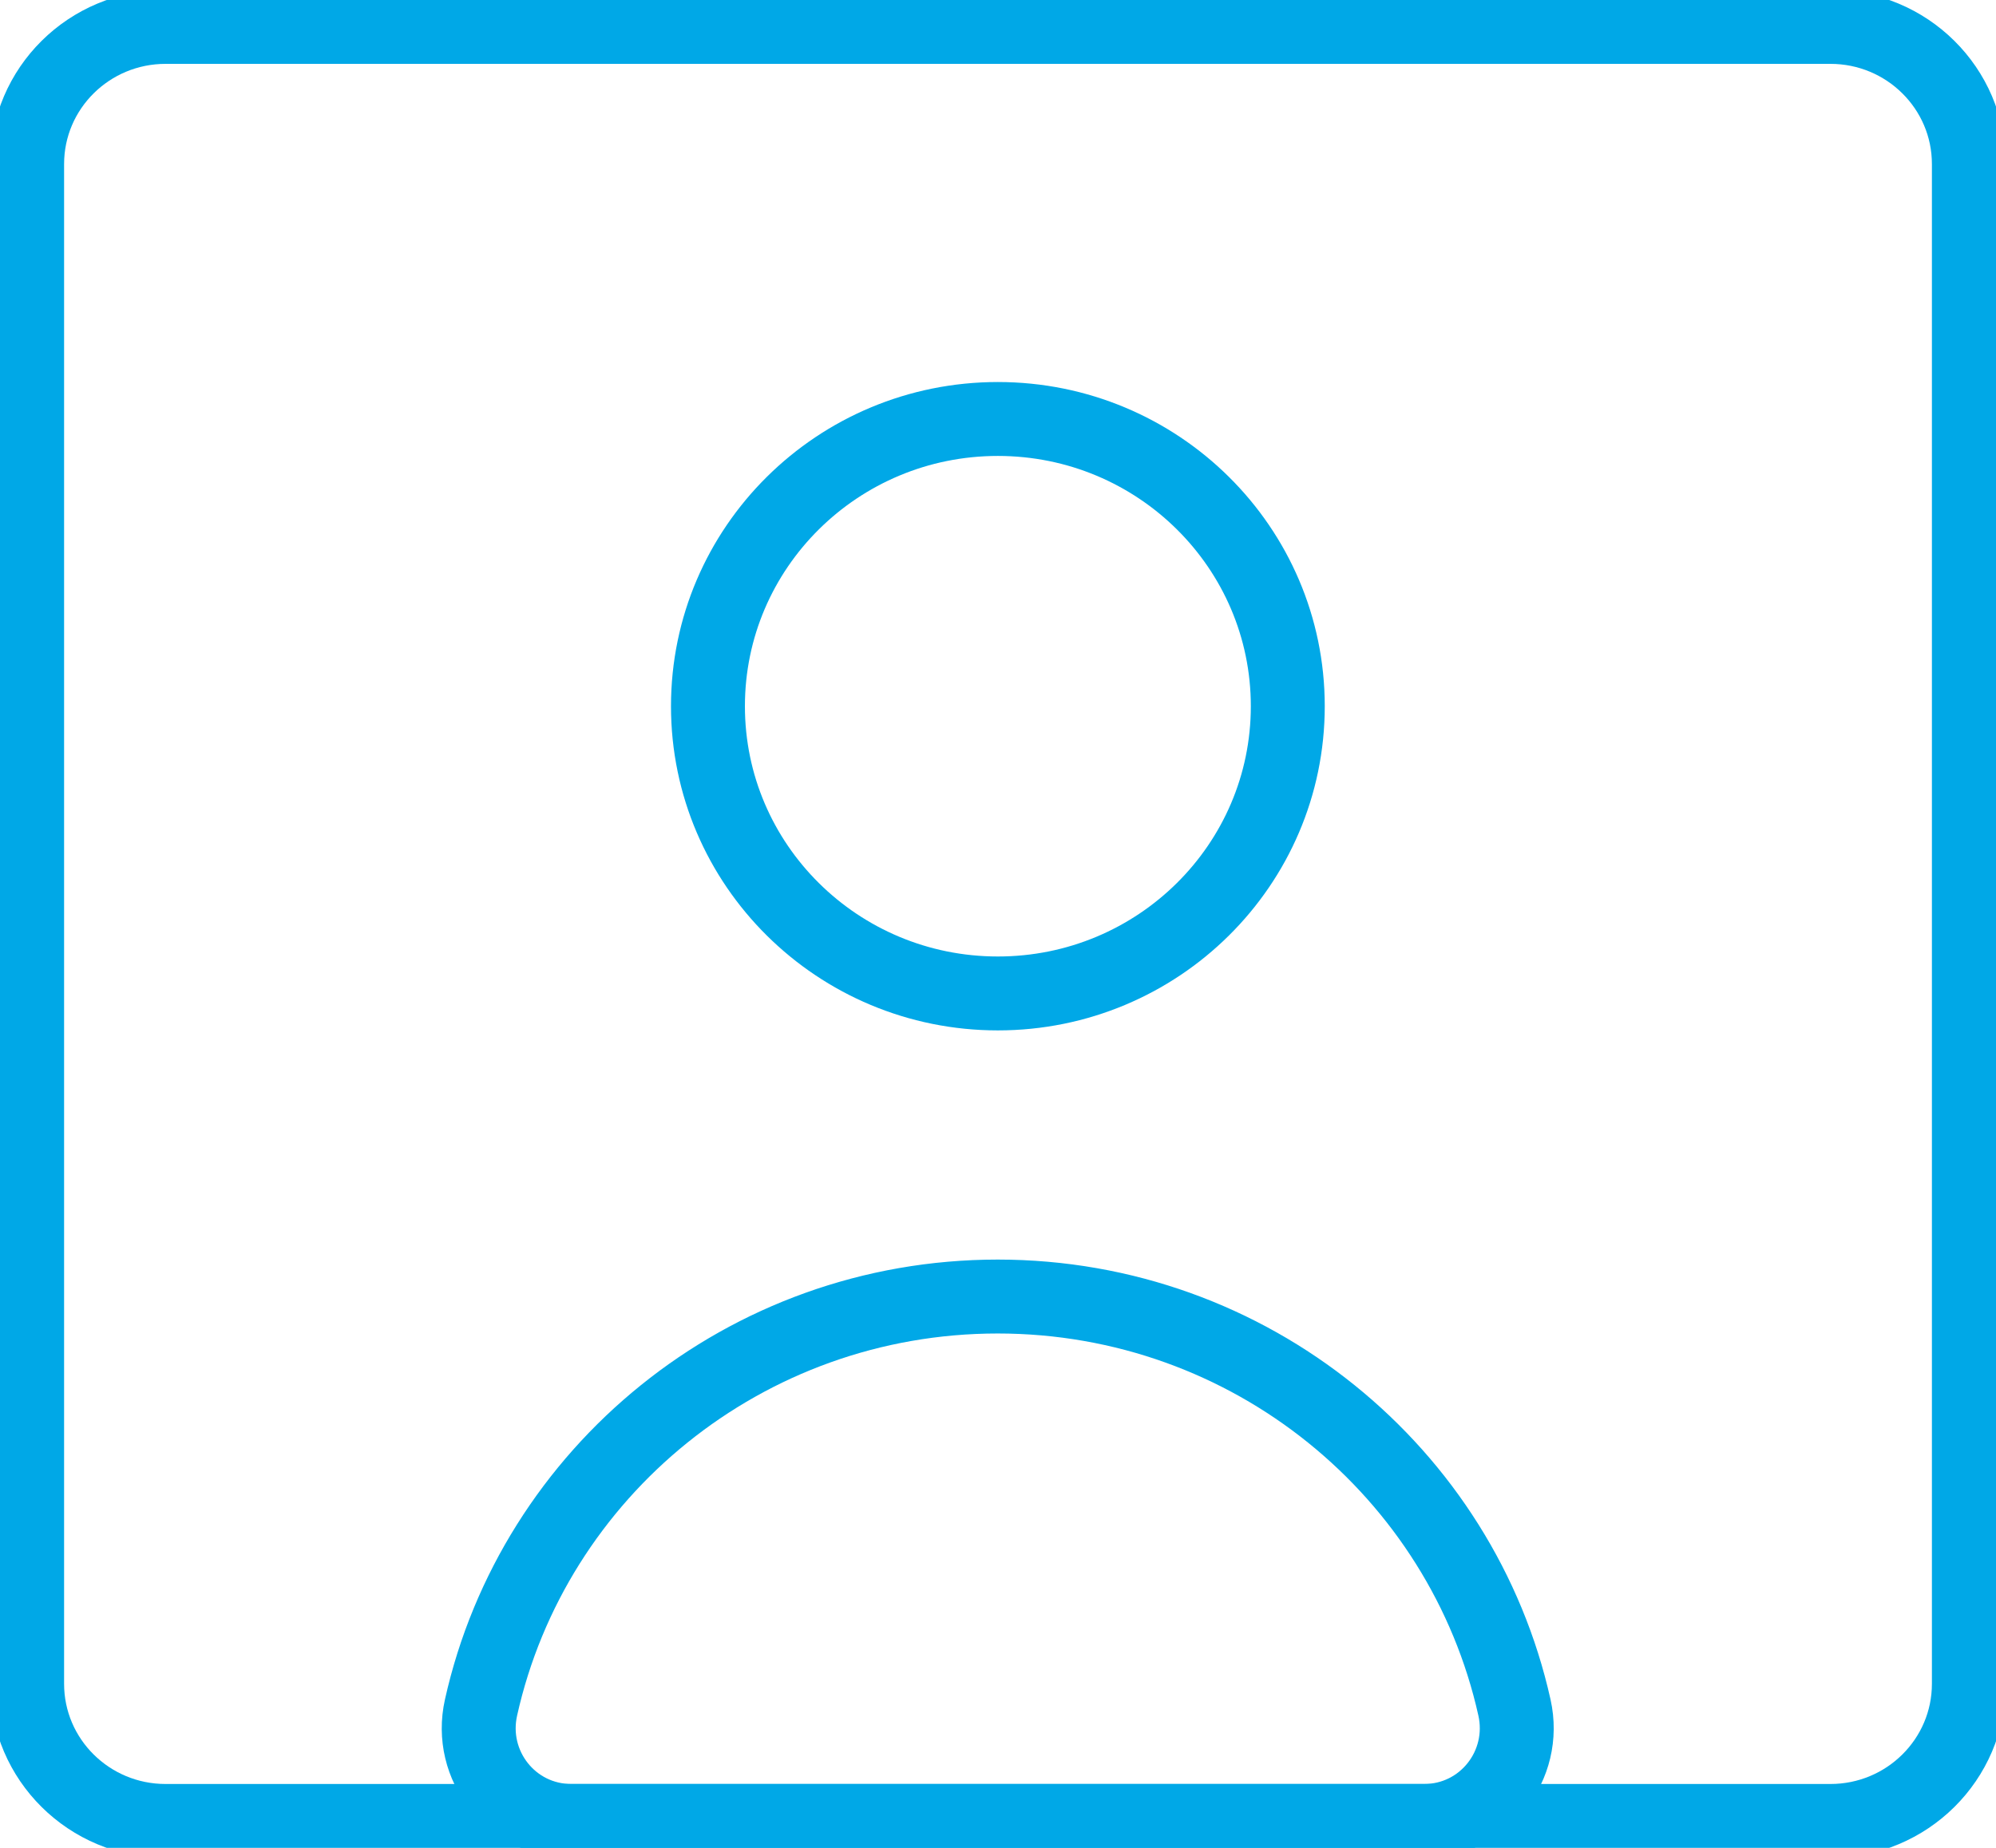 <svg xmlns="http://www.w3.org/2000/svg" width="54" height="50" viewBox="0 0 54 50" fill="none"><g clip-path="url(#clip0_920_138)"><path d="M26.996 35.082C20.152 35.082 14.431 39.841 13.014 46.202C12.661 47.773 13.836 49.272 15.459 49.272H38.526C40.149 49.272 41.324 47.773 40.972 46.202C39.554 39.841 33.834 35.082 26.989 35.082H26.996Z" stroke="#00A8E7" stroke-width="2" stroke-linecap="round" stroke-linejoin="round"></path><path d="M26.996 26.881C31.328 26.881 34.84 23.401 34.84 19.109C34.84 14.817 31.328 11.337 26.996 11.337C22.665 11.337 19.153 14.817 19.153 19.109C19.153 23.401 22.665 26.881 26.996 26.881Z" stroke="#00A8E7" stroke-width="2" stroke-linecap="round" stroke-linejoin="round"></path><path d="M49.52 0.728H4.48C2.411 0.728 0.734 2.389 0.734 4.439V45.561C0.734 47.611 2.411 49.272 4.48 49.272H49.52C51.589 49.272 53.266 47.611 53.266 45.561V4.439C53.266 2.389 51.589 0.728 49.52 0.728Z" stroke="#00A8E7" stroke-width="2" stroke-linecap="round" stroke-linejoin="round"></path></g><defs><clipPath id="clip0_920_138"><rect width="54" height="50" fill="white"></rect></clipPath></defs></svg>